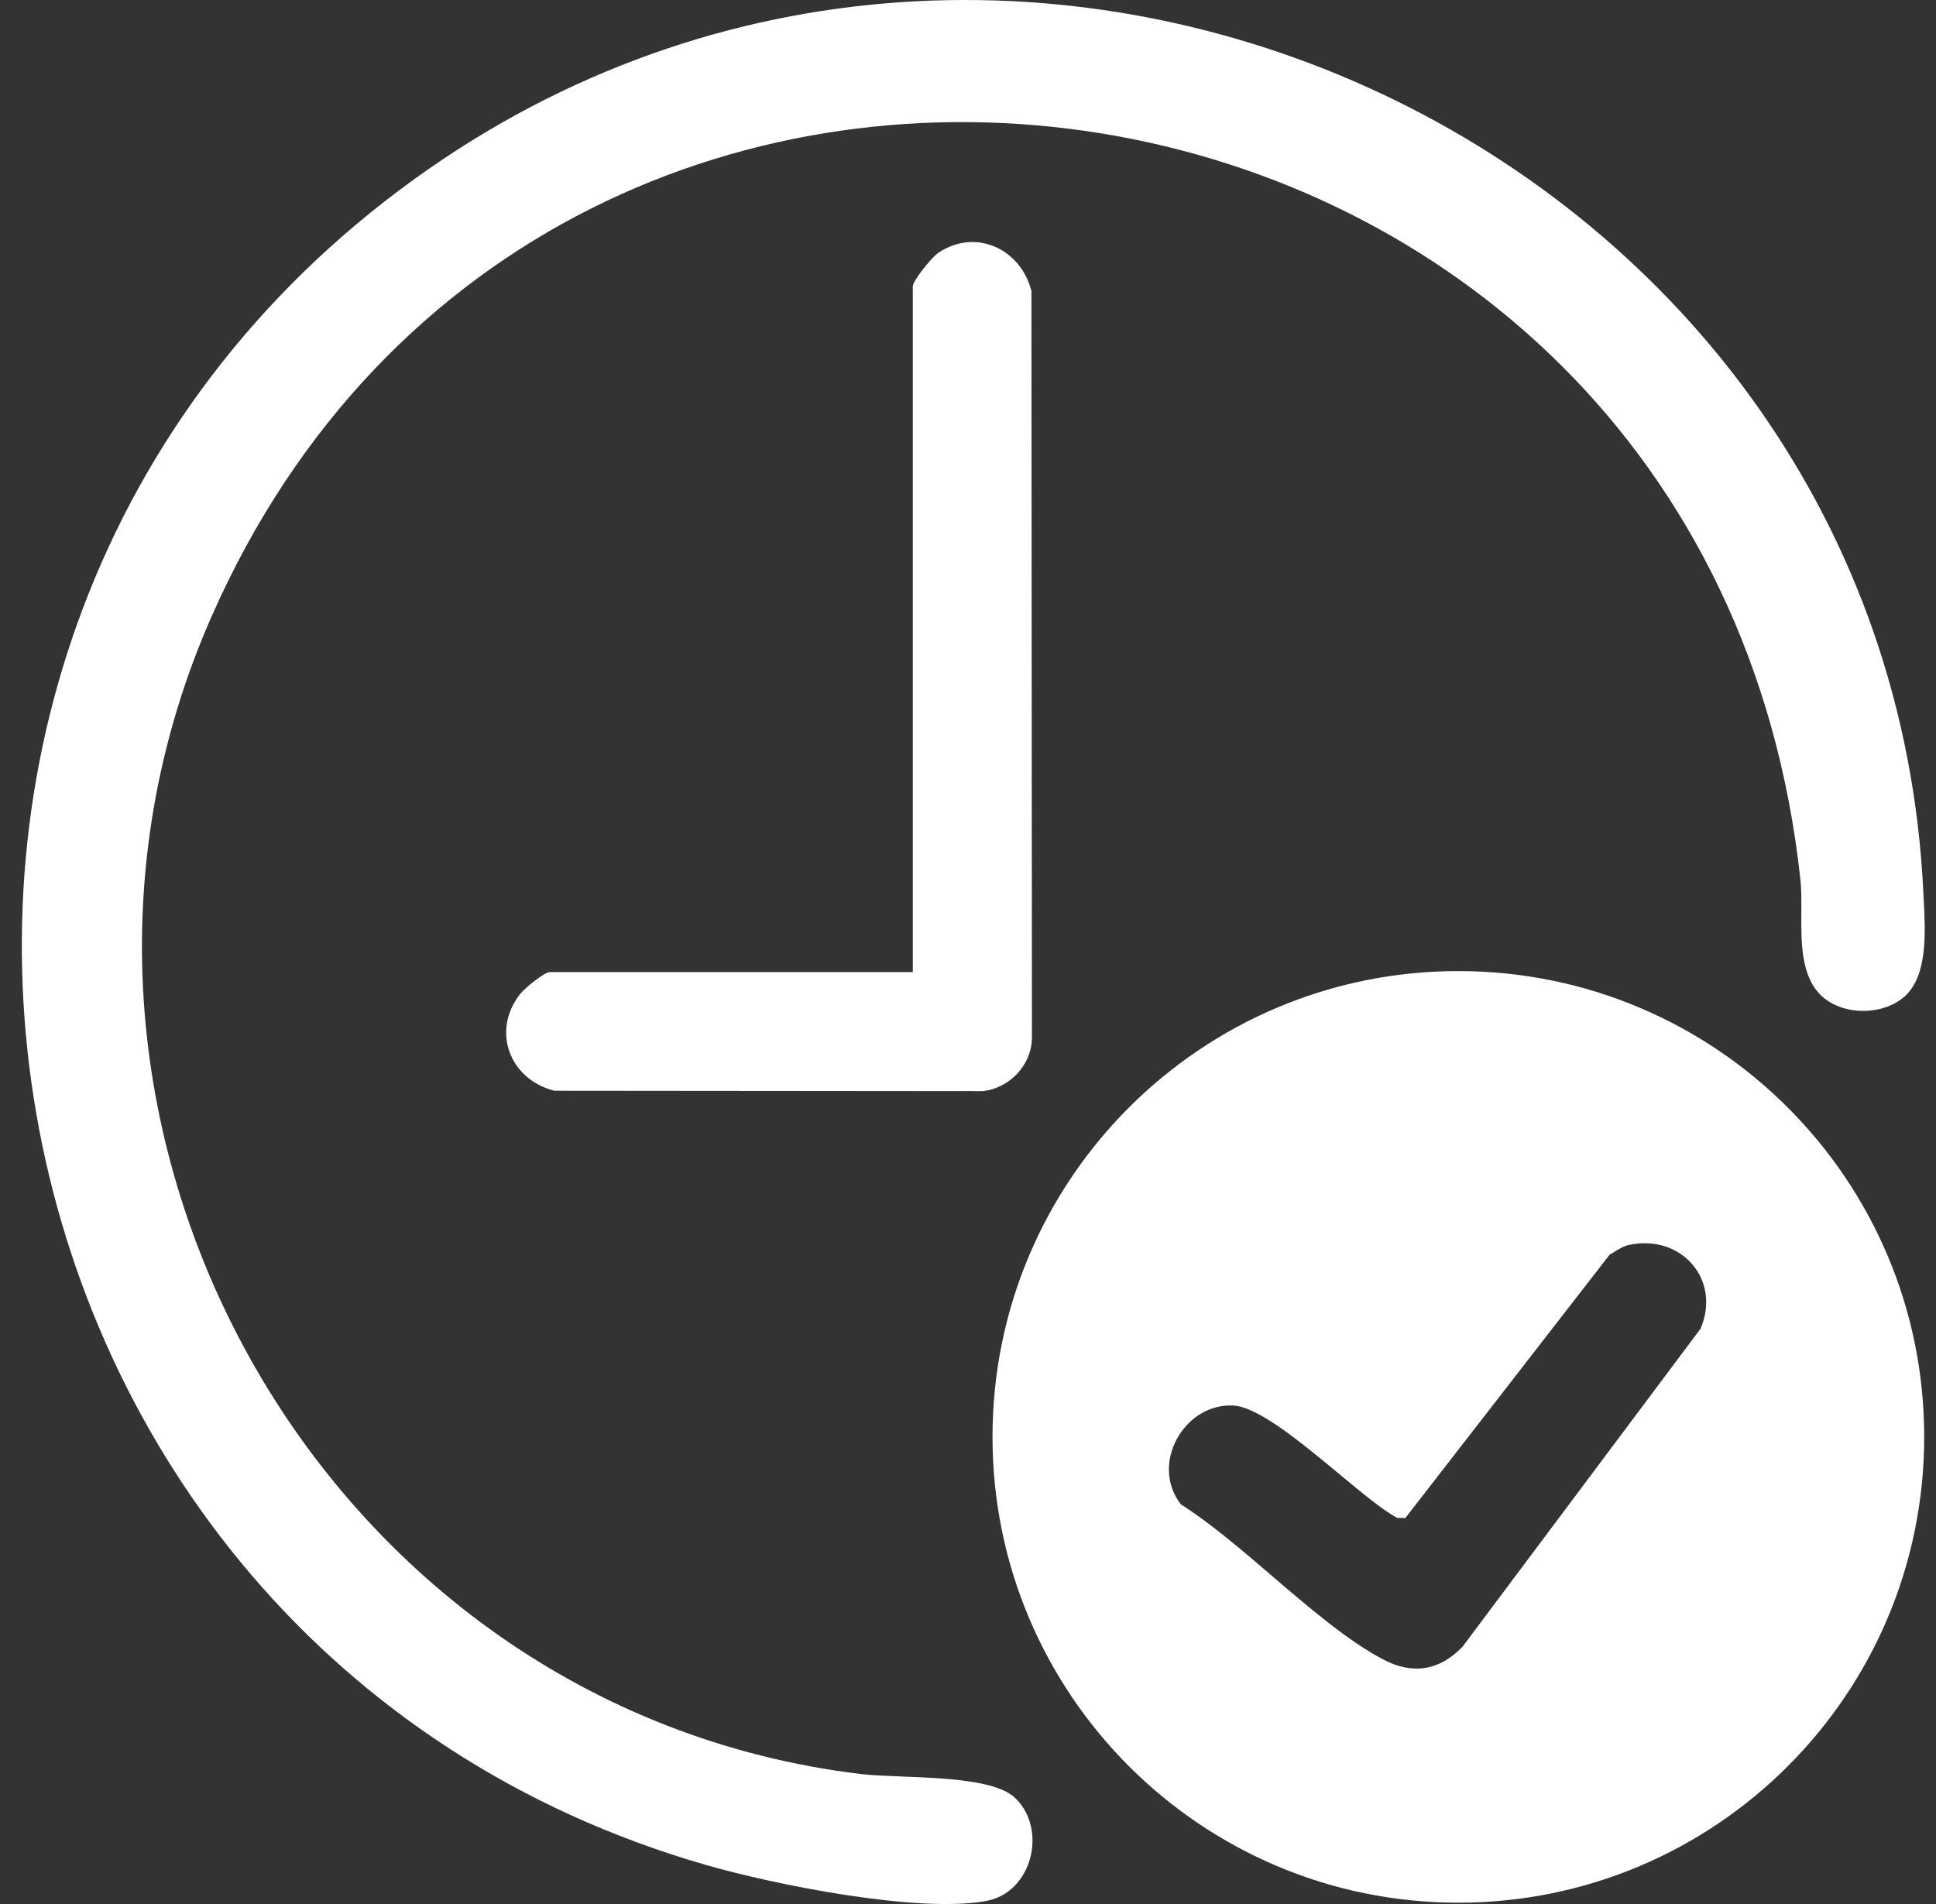 <svg width="61" height="60" viewBox="0 0 61 60" fill="none" xmlns="http://www.w3.org/2000/svg">
<rect x="0" y="0" width="61" height="60" fill="#333333" stroke="none"/>
<path fill-rule="evenodd" clip-rule="evenodd" d="M60.023 31.39C59.338 32.011 58.065 32.016 57.387 31.376C56.742 30.767 56.749 29.689 56.757 28.732C56.759 28.379 56.761 28.042 56.731 27.751C53.826 0.531 17.453 -5.072 6.661 19.439C-0.275 35.192 10.018 53.826 27.108 55.903C27.443 55.944 27.897 55.961 28.396 55.981L28.396 55.981C29.731 56.032 31.392 56.096 31.979 56.652C33.017 57.633 32.528 59.641 31.071 59.905C28.917 60.296 24.409 59.394 22.236 58.767C-1.608 51.891 -7.112 20.201 13.064 5.638C32.101 -8.101 59.515 4.756 60.603 28.159C60.607 28.235 60.611 28.313 60.615 28.394C60.666 29.37 60.738 30.741 60.022 31.39H60.023ZM60.628 45.279C60.628 53.387 54.056 59.958 45.95 59.958C37.844 59.958 31.272 53.385 31.272 45.279C31.272 37.173 37.844 30.601 45.95 30.601C54.056 30.601 60.628 37.173 60.628 45.279ZM51.337 39.228C51.163 39.263 50.991 39.37 50.831 39.469C50.791 39.494 50.752 39.519 50.714 39.541L44.28 47.837L44.022 47.833C43.567 47.587 42.904 47.037 42.187 46.442C40.988 45.447 39.637 44.327 38.853 44.291C37.3 44.22 36.223 46.143 37.209 47.407C38.127 47.989 39.099 48.821 40.076 49.658L40.076 49.659C41.259 50.672 42.45 51.693 43.568 52.287C44.499 52.783 45.349 52.651 46.078 51.897L53.581 41.871C54.238 40.332 52.988 38.887 51.337 39.228ZM28.761 9.025V30.634H17.322C17.155 30.634 16.543 31.13 16.397 31.314C15.469 32.48 16.053 34.013 17.465 34.372L30.973 34.384C31.813 34.286 32.499 33.568 32.515 32.714L32.499 9.168C32.168 7.859 30.759 7.174 29.571 7.962C29.363 8.099 28.761 8.842 28.761 9.025Z" fill="white"/>
</svg>
